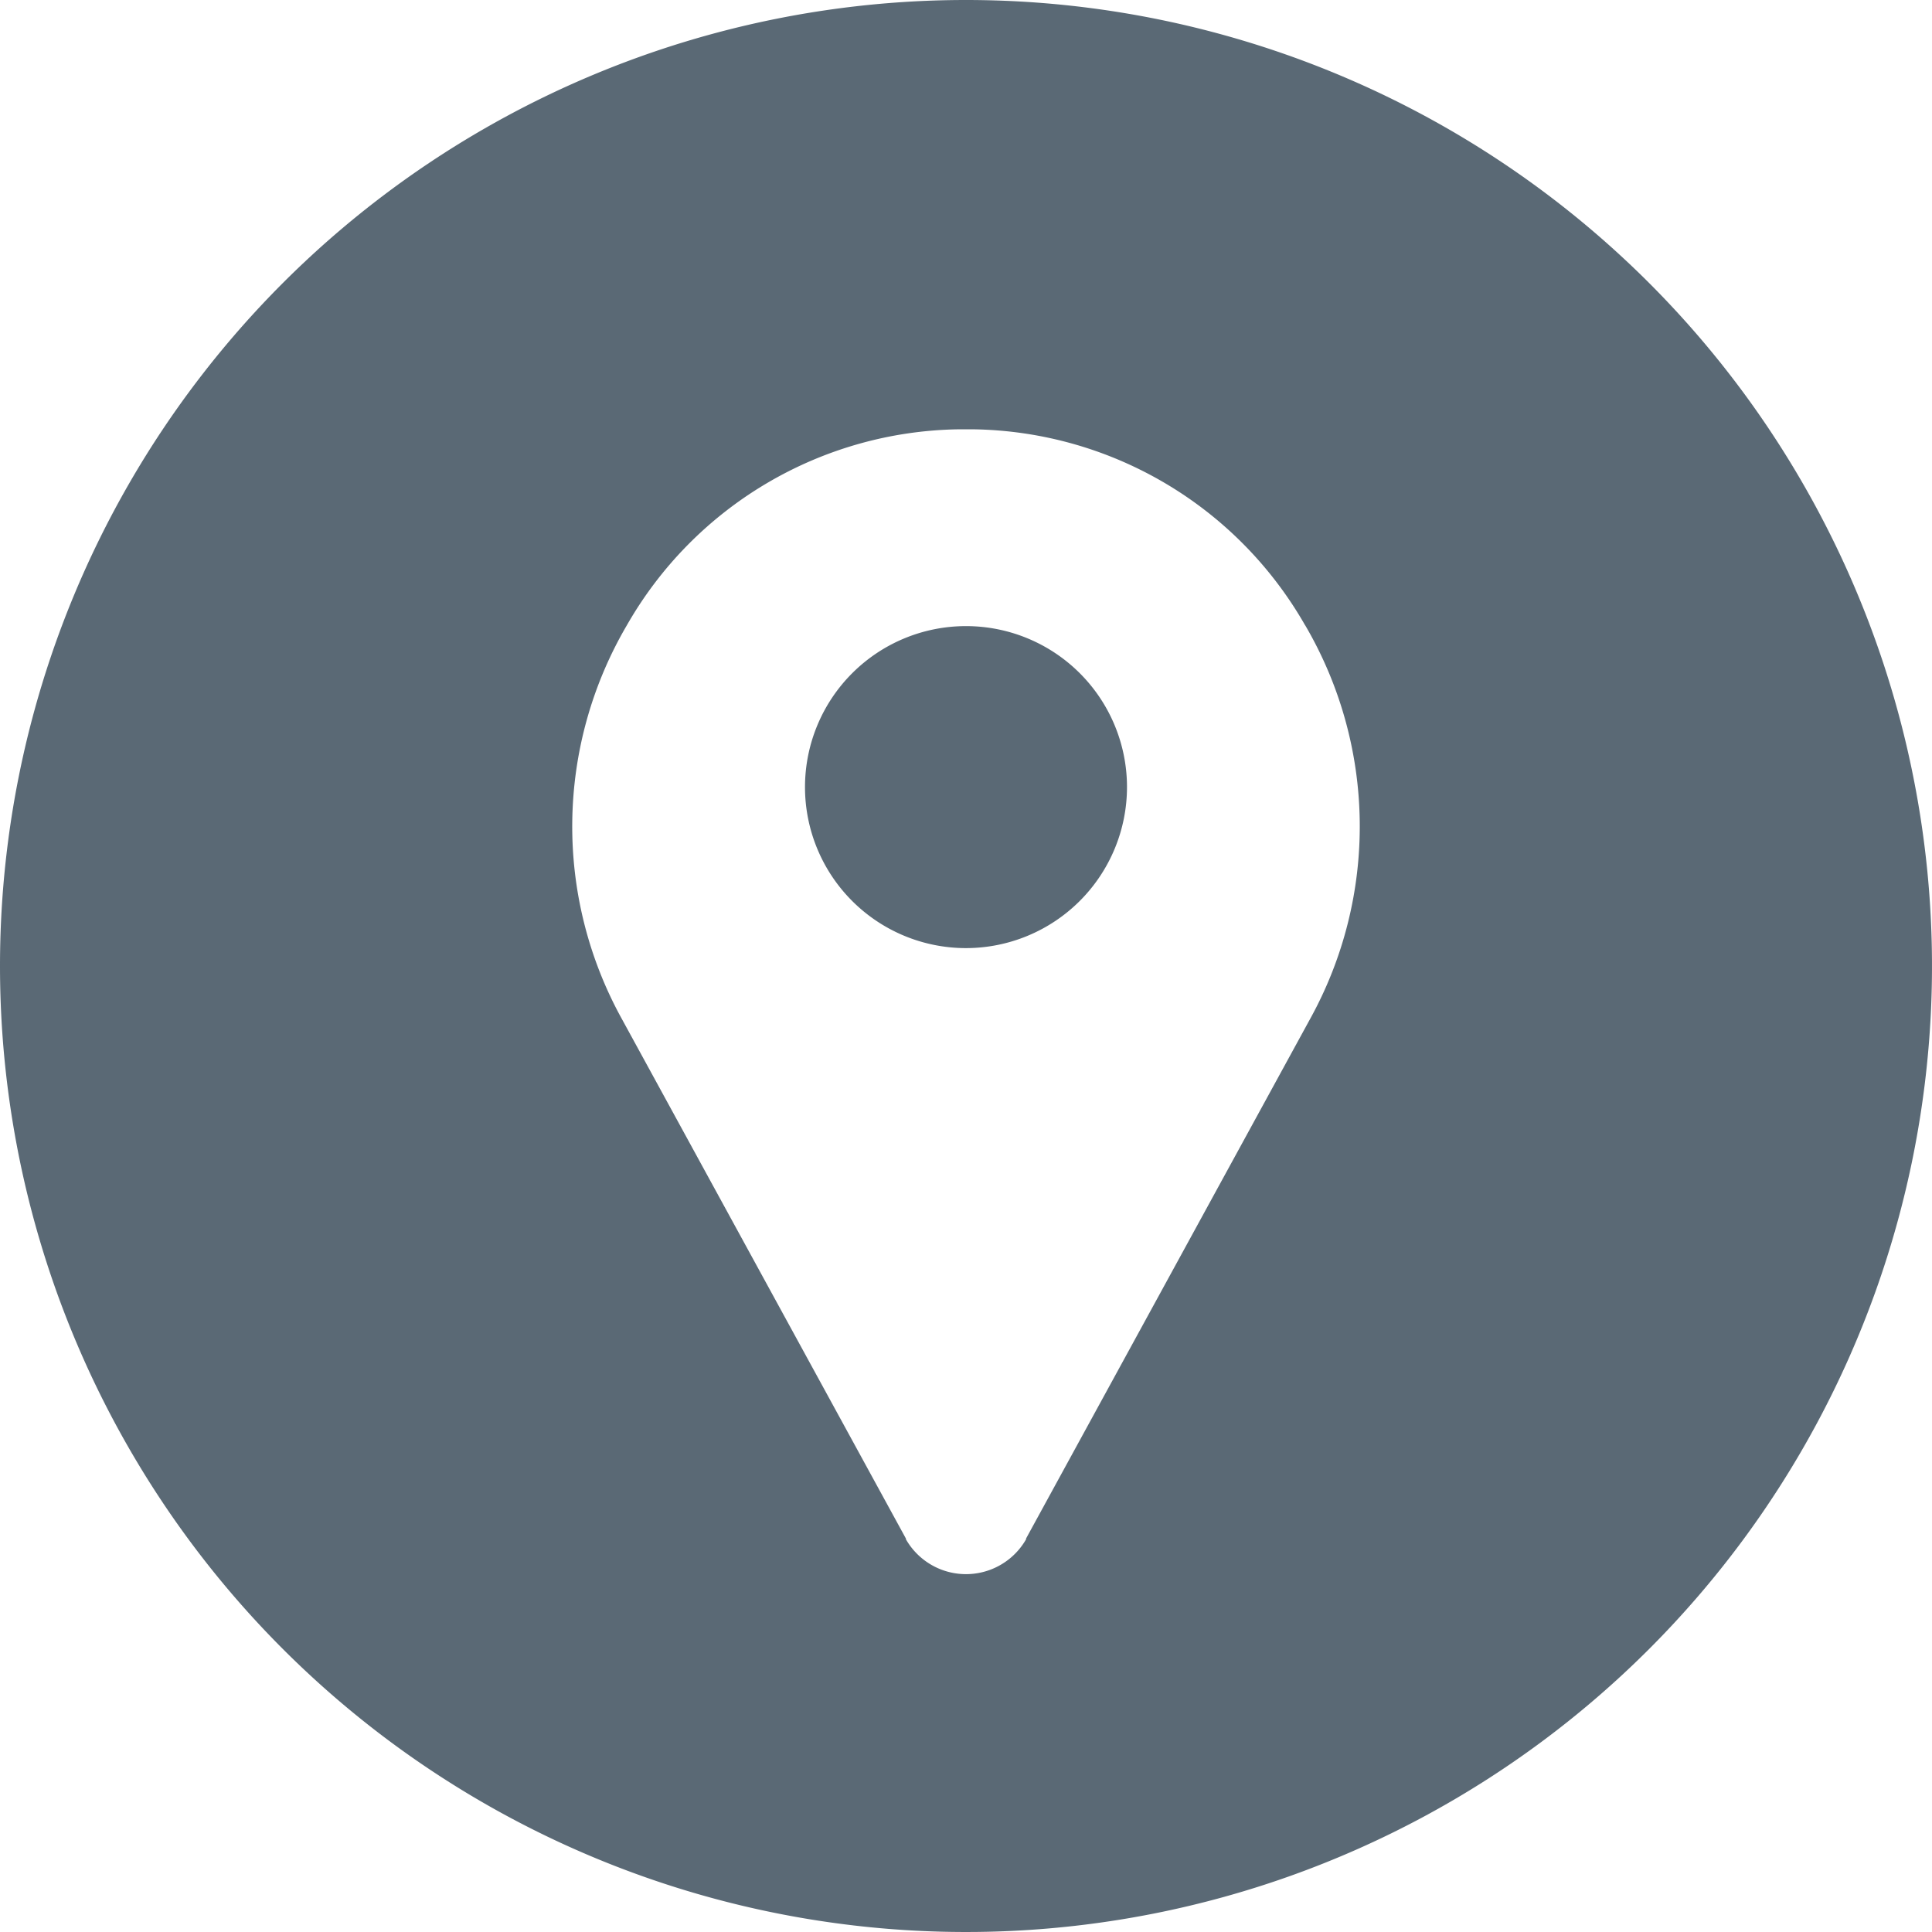 <svg xmlns="http://www.w3.org/2000/svg" width="27" height="27" viewBox="0 0 27 27">
  <defs>
    <style>
      .cls-1 {
        fill: #5a6975;
        fill-rule: evenodd;
      }
    </style>
  </defs>
  <path id="シェイプ_604" data-name="シェイプ 604" class="cls-1" d="M1199.5,41A13.5,13.5,0,1,1,1186,54.5,13.5,13.5,0,0,1,1199.5,41Zm4.74,8.74a5.43,5.43,0,0,0-4.62-2.74h-0.24a5.43,5.43,0,0,0-4.62,2.739,5.562,5.562,0,0,0-.07,5.5l3.97,7.262v0.01a0.967,0.967,0,0,0,1.68,0V62.5l3.97-7.262a5.562,5.562,0,0,0-.07-5.5h0Zm-4.74,4.51a2.25,2.25,0,1,1,2.25-2.25A2.252,2.252,0,0,1,1199.5,54.25Z" transform="translate(-1186 -41)"/>
</svg>
